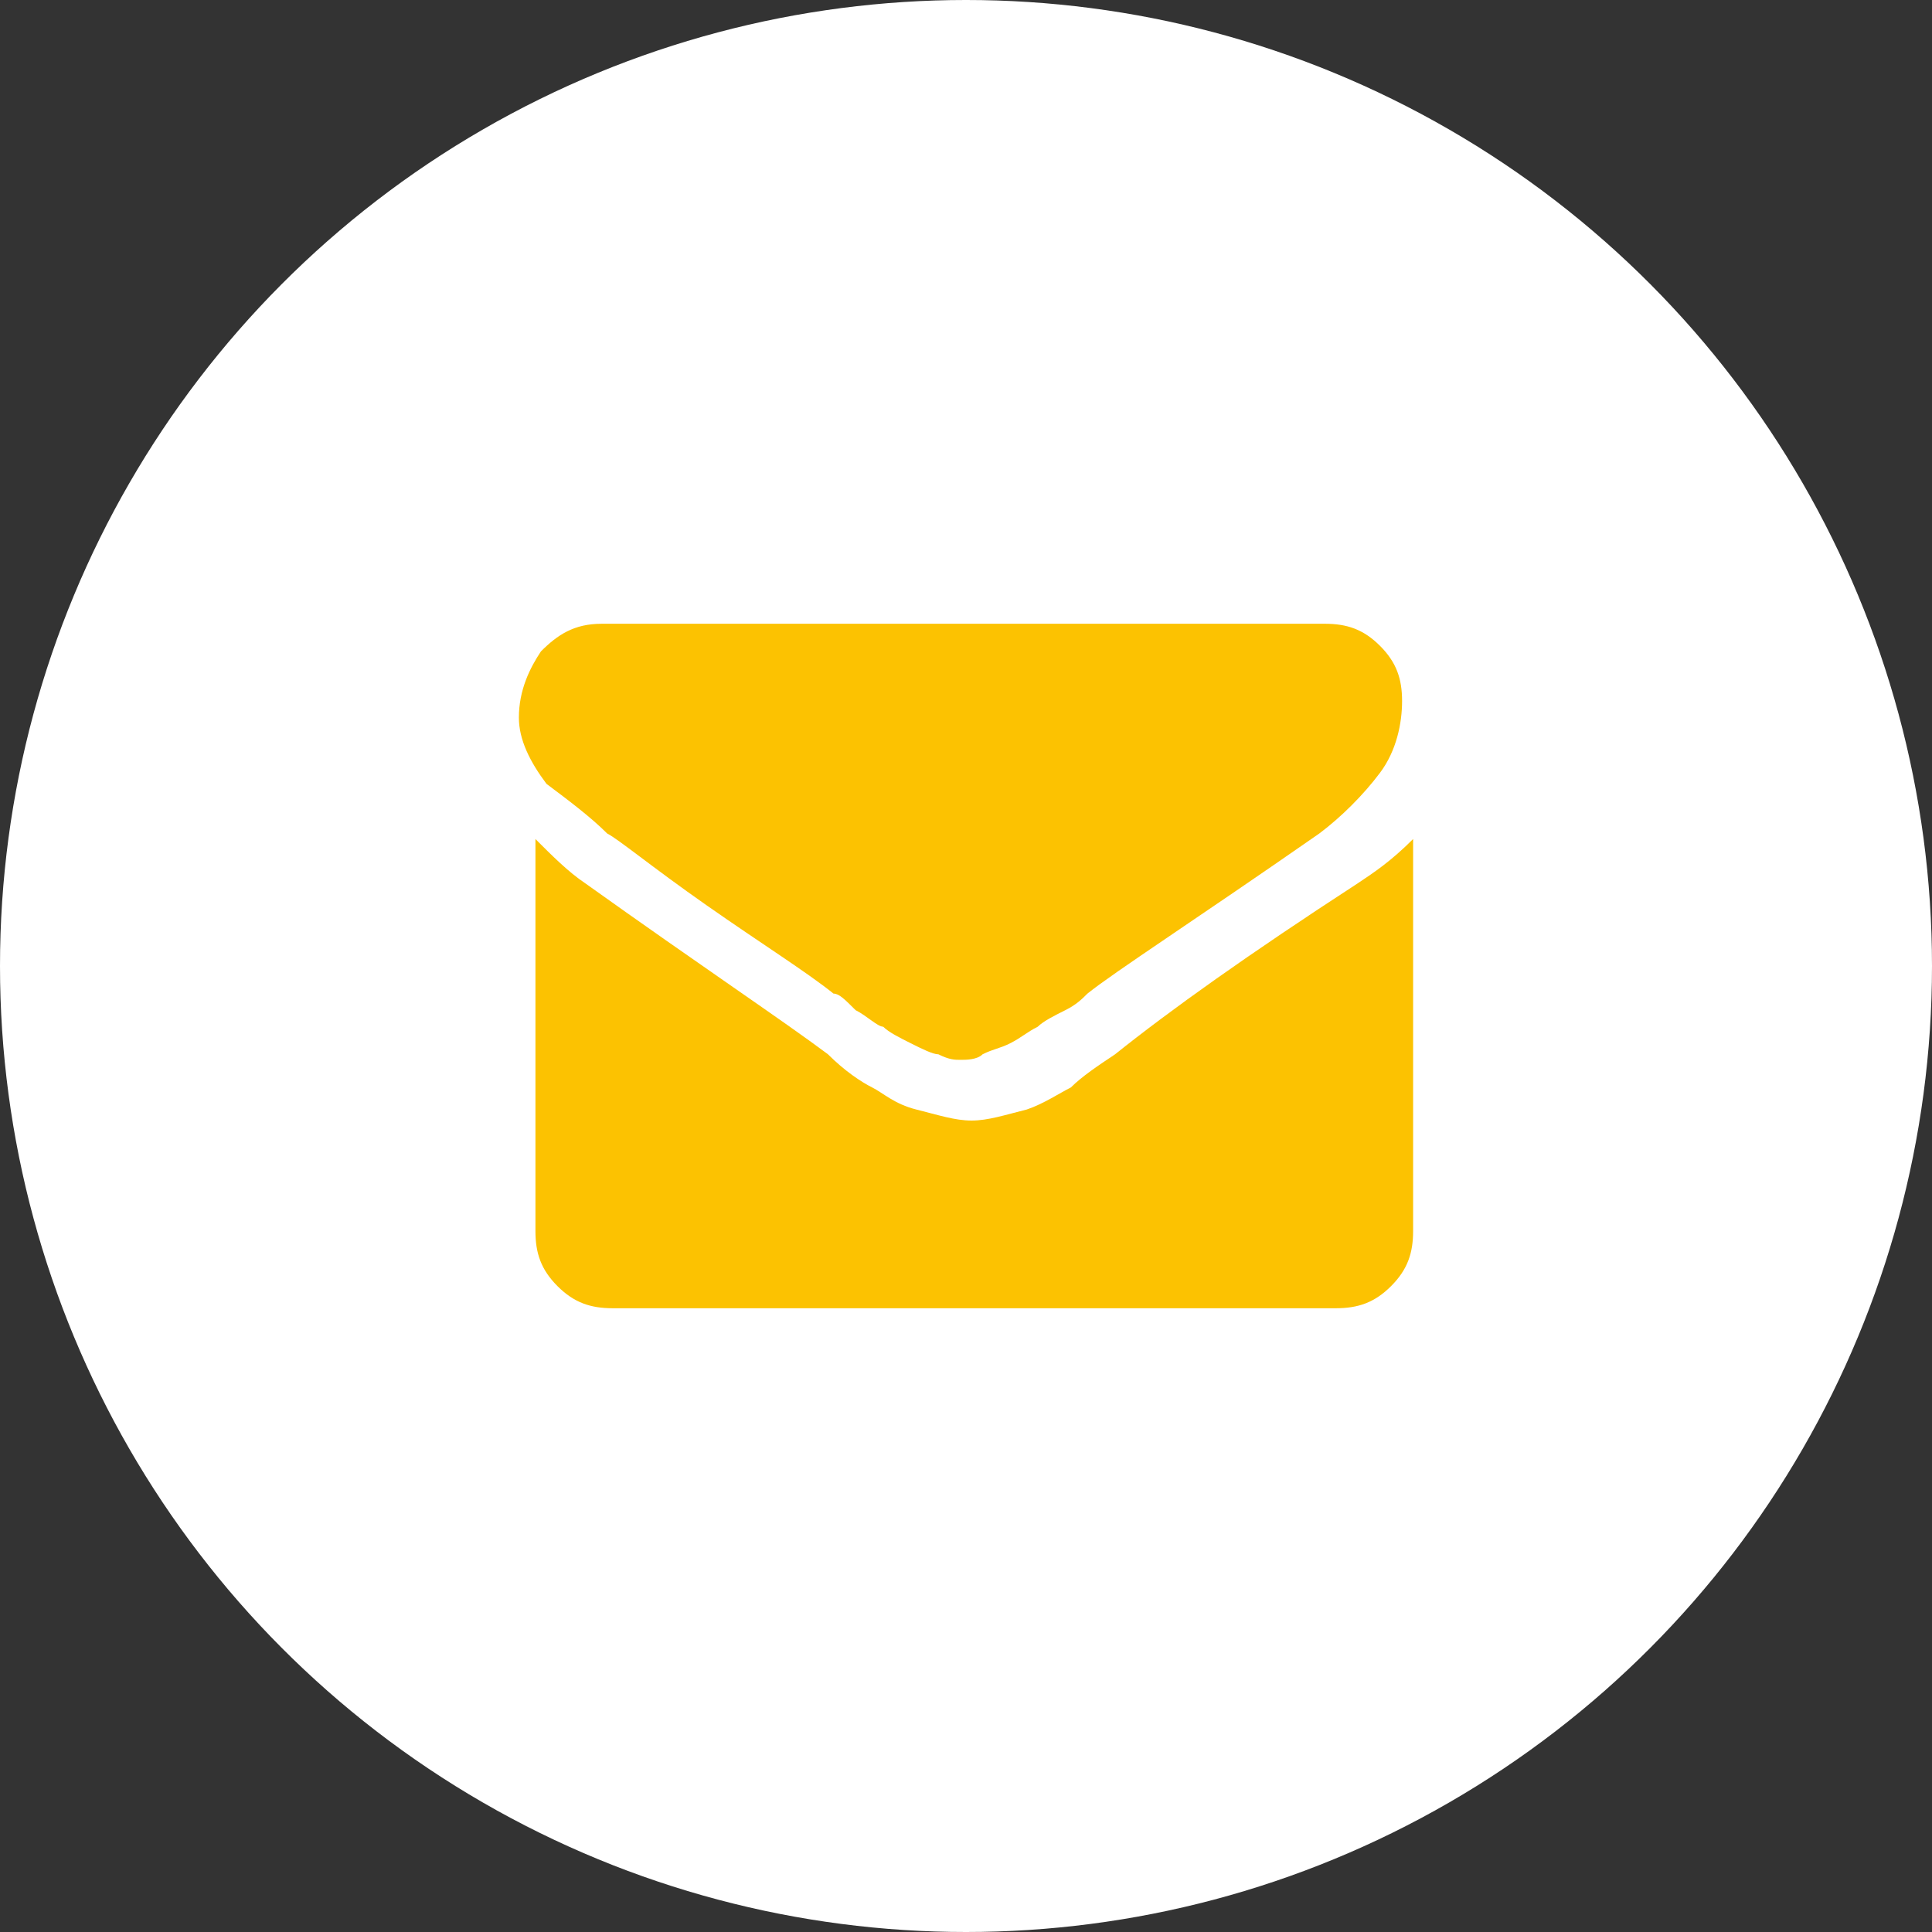 <?xml version="1.0" encoding="utf-8"?>
<!-- Generator: Adobe Illustrator 24.2.1, SVG Export Plug-In . SVG Version: 6.00 Build 0)  -->
<svg version="1.1" id="Izolovaný_režim" xmlns="http://www.w3.org/2000/svg" xmlns:xlink="http://www.w3.org/1999/xlink" x="0px"
	 y="0px" viewBox="0 0 35 35" style="enable-background:new 0 0 35 35;" xml:space="preserve">
<rect x="0" y="0" width="35" height="35" fill="#333333" stroke="none"/>
<style type="text/css">
	.st0{fill:#FFFFFF;}
	.st1{display:none;fill:#FCC201;}
	.st2{fill:#FCC201;}
</style>
<circle class="st0" cx="17.5" cy="17.5" r="17.5"/>
<path class="st1" d="M12.6,8.6c1.1-0.2,1.7,1,2.3,1.8c0.5,0.8,1.1,1.7,0.9,2.8c-0.1,0.6-0.7,0.9-1.1,1.2c-0.4,0.3-1,0.7-1.1,1.2
	c-0.2,0.8,0.3,1.7,0.6,2.2c0.7,1.1,1.6,2.2,2.7,3.1c0.5,0.4,1.3,1,2.1,0.9c1.1-0.2,1.4-1.6,2.7-1.8c1.2-0.2,2,0.7,2.6,1.2
	c0.6,0.6,1.7,1.3,1.6,2.2c0,0.5-0.5,0.9-0.9,1.2c-0.4,0.3-0.7,0.7-1.1,1c-0.9,0.6-2,0.9-3.3,0.9c-1.3,0-2.3-0.5-3.2-1
	c-1.8-1-3.2-2.3-4.5-3.8c-1.3-1.5-2.5-3.2-3.2-5.2c-0.8-2.4-0.4-4.9,1-6.4c0.2-0.3,0.6-0.5,0.9-0.8C11.8,9,12.1,8.7,12.6,8.6z"/>
<g>
	<g>
		<path class="st2" d="M11,15.1c0.2,0.1,0.8,0.6,1.8,1.3c1,0.7,1.8,1.2,2.3,1.6c0.1,0,0.2,0.1,0.4,0.3c0.2,0.1,0.4,0.3,0.5,0.3
			c0.1,0.1,0.3,0.2,0.5,0.3c0.2,0.1,0.4,0.2,0.5,0.2c0.2,0.1,0.3,0.1,0.4,0.1h0h0c0.1,0,0.3,0,0.4-0.1c0.2-0.1,0.3-0.1,0.5-0.2
			c0.2-0.1,0.3-0.2,0.5-0.3c0.1-0.1,0.3-0.2,0.5-0.3c0.2-0.1,0.3-0.2,0.4-0.3c0.5-0.4,1.9-1.3,4.2-2.9c0.4-0.3,0.8-0.7,1.1-1.1
			c0.3-0.4,0.4-0.9,0.4-1.3c0-0.4-0.1-0.7-0.4-1c-0.3-0.3-0.6-0.4-1-0.4H10.9c-0.5,0-0.8,0.2-1.1,0.5c-0.2,0.3-0.4,0.7-0.4,1.2
			c0,0.4,0.2,0.8,0.5,1.2C10.3,14.5,10.7,14.8,11,15.1z"/>
		<path class="st2" d="M24.6,16c-2,1.3-3.4,2.3-4.4,3.1c-0.3,0.2-0.6,0.4-0.8,0.6c-0.2,0.1-0.5,0.3-0.8,0.4c-0.4,0.1-0.7,0.2-1,0.2
			h0h0c-0.3,0-0.6-0.1-1-0.2c-0.4-0.1-0.6-0.3-0.8-0.4c-0.2-0.1-0.5-0.3-0.8-0.6c-0.8-0.6-2.3-1.6-4.4-3.1c-0.3-0.2-0.6-0.5-0.9-0.8
			v7.1c0,0.4,0.1,0.7,0.4,1c0.3,0.3,0.6,0.4,1,0.4h13.1c0.4,0,0.7-0.1,1-0.4c0.3-0.3,0.4-0.6,0.4-1v-7.1
			C25.2,15.6,24.9,15.8,24.6,16z"/>
	</g>
</g>
</svg>
